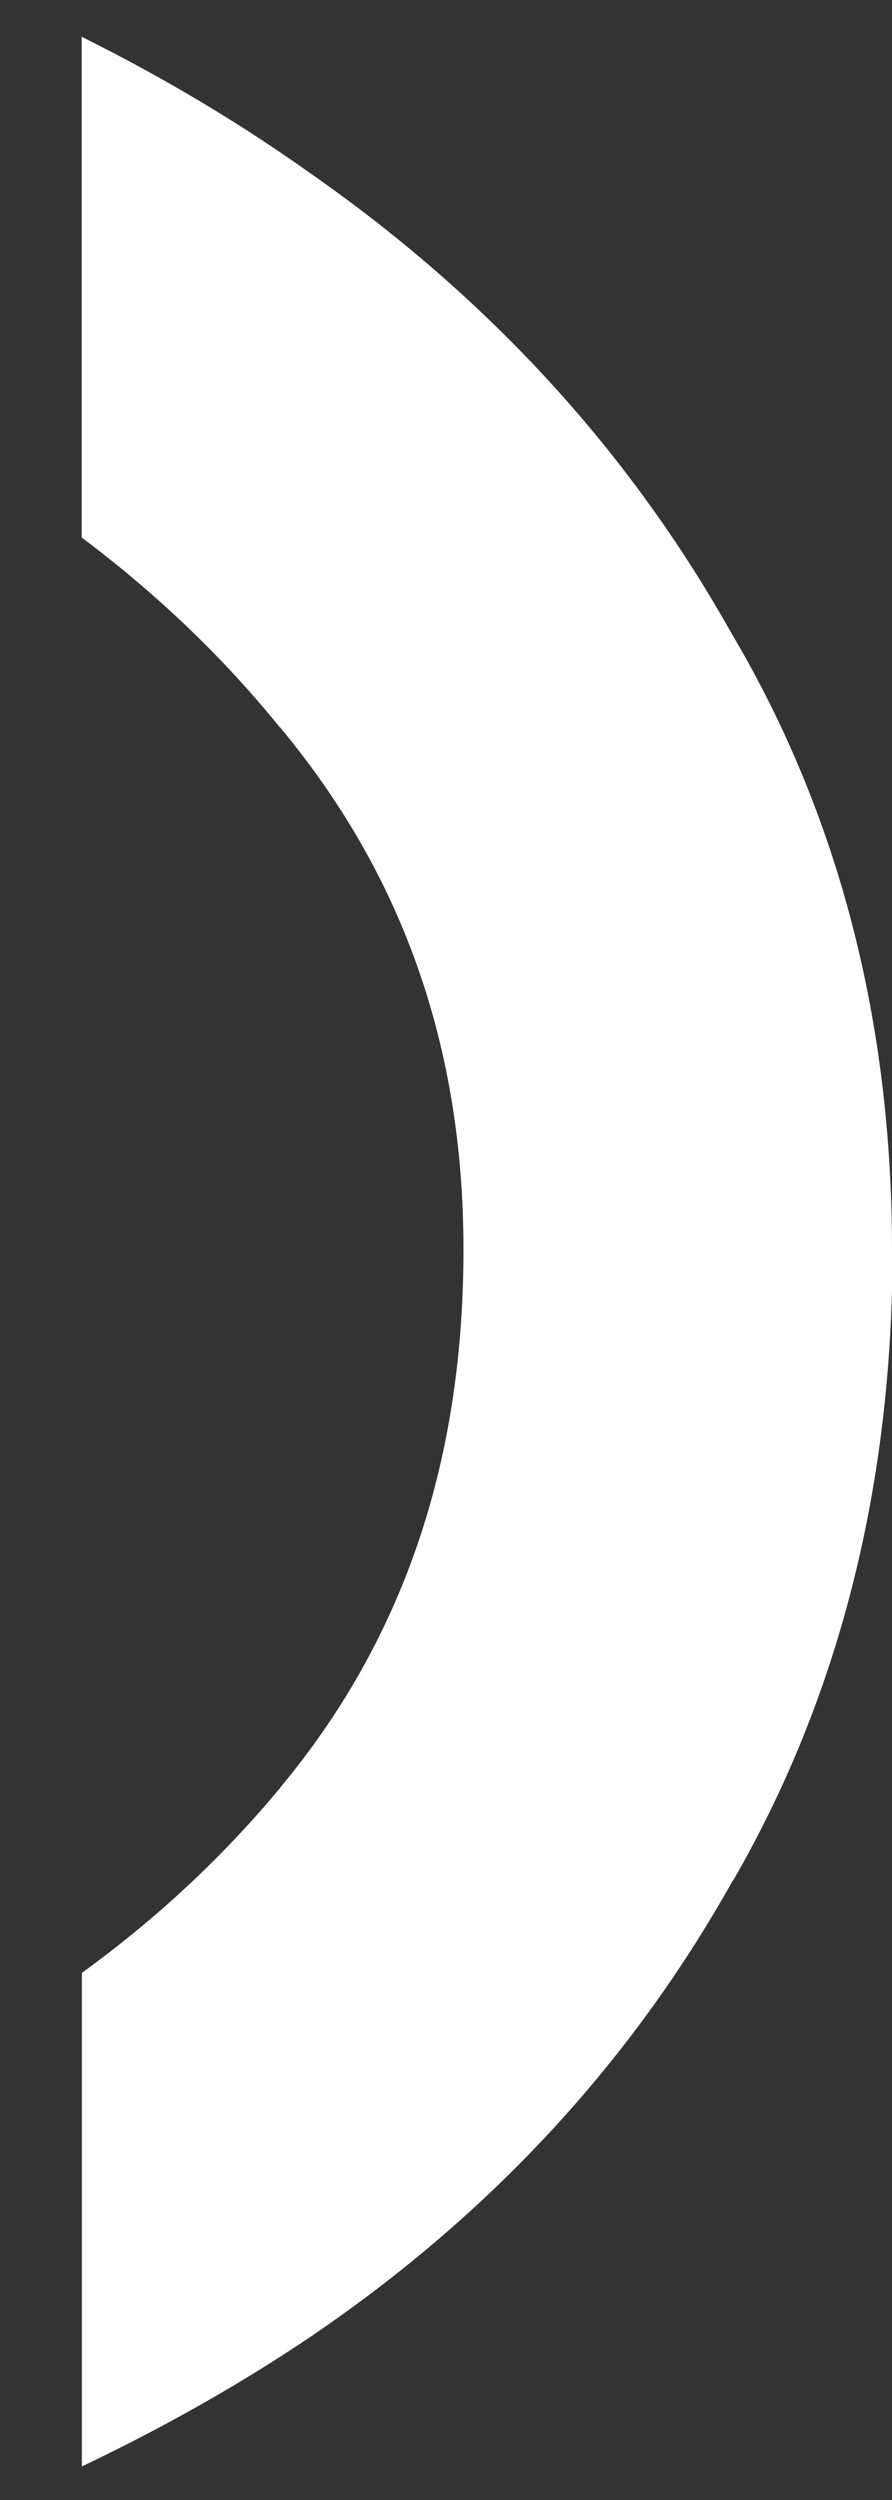 <?xml version="1.0" encoding="UTF-8"?> <svg xmlns="http://www.w3.org/2000/svg" width="5" height="14" viewBox="0 0 5 14" fill="none"><rect x="0" y="0" width="5" height="14" fill="#333333" stroke="none"/><path d="M5 6.999C5 5.734 4.709 4.578 4.106 3.556C4.106 3.556 4.103 3.552 4.102 3.55C4.1 3.545 4.098 3.542 4.095 3.537C3.528 2.53 2.749 1.68 1.769 0.991C1.769 0.991 1.767 0.989 1.766 0.989C1.765 0.989 1.764 0.987 1.763 0.987C1.354 0.694 0.917 0.434 0.458 0.206V3.01C0.879 3.326 1.249 3.679 1.566 4.07L1.57 4.073L1.573 4.077C2.255 4.897 2.598 5.857 2.598 6.998C2.598 8.209 2.249 9.195 1.573 10.008V10.009C1.254 10.393 0.884 10.74 0.459 11.048V13.812C0.913 13.596 1.345 13.353 1.751 13.079H1.753L1.755 13.076C2.745 12.402 3.532 11.556 4.102 10.541C4.102 10.541 4.104 10.536 4.106 10.534C4.106 10.533 4.109 10.531 4.11 10.53C4.713 9.486 5.003 8.3 5.003 6.998L5 6.999Z" fill="white"></path></svg> 